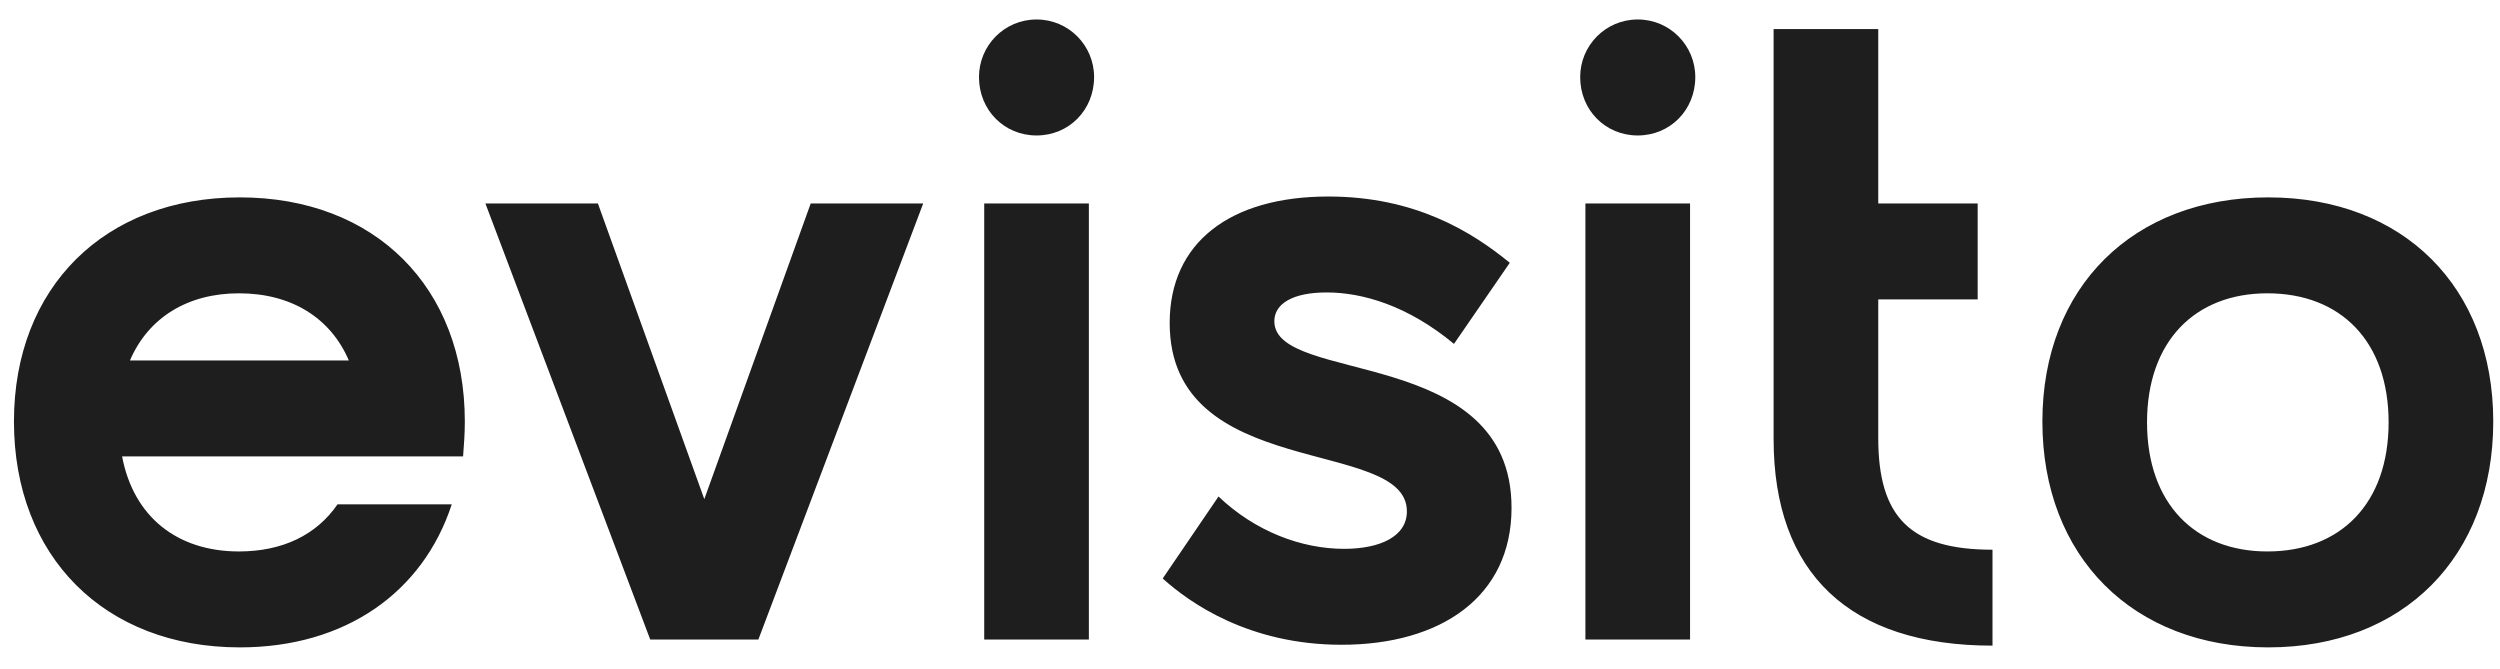 <svg width="86" height="23" viewBox="0 0 86 23" fill="none" xmlns="http://www.w3.org/2000/svg">
<path d="M4.47 12.4H12C11.37 10.93 10.02 10.09 8.22 10.09C6.45 10.09 5.1 10.93 4.47 12.4ZM8.22 18.97C9.72 18.97 10.89 18.4 11.61 17.35H15.54C14.55 20.38 11.88 22.27 8.25 22.27C3.6 22.27 0.48 19.15 0.48 14.5C0.48 9.88 3.6 6.79 8.25 6.79C12.9 6.79 15.99 9.88 15.99 14.5C15.99 14.92 15.96 15.31 15.93 15.7H4.2C4.59 17.77 6.09 18.97 8.22 18.97ZM22.368 22L16.698 7H20.568L24.228 17.17L27.888 7H31.758L26.088 22H22.368ZM33.677 2.65C33.677 1.57 34.547 0.67 35.657 0.67C36.767 0.67 37.637 1.57 37.637 2.65C37.637 3.79 36.767 4.66 35.657 4.66C34.547 4.66 33.677 3.79 33.677 2.65ZM33.857 22V7H37.457V22H33.857ZM43.837 11.05C43.837 13.24 51.997 11.86 51.997 17.47C51.997 20.53 49.567 22.18 46.147 22.18C42.967 22.18 40.927 20.74 39.997 19.9L41.917 17.08C43.177 18.28 44.767 18.88 46.237 18.88C47.467 18.88 48.397 18.46 48.397 17.59C48.397 15.01 40.237 16.6 40.237 11.11C40.237 8.35 42.307 6.76 45.697 6.76C48.667 6.76 50.617 7.96 51.937 9.04L50.017 11.83C48.427 10.51 46.867 10.06 45.637 10.06C44.467 10.06 43.837 10.45 43.837 11.05ZM54.358 2.65C54.358 1.57 55.228 0.67 56.338 0.67C57.448 0.67 58.318 1.57 58.318 2.65C58.318 3.79 57.448 4.66 56.338 4.66C55.228 4.66 54.358 3.79 54.358 2.65ZM54.538 22V7H58.138V22H54.538ZM68.542 18.91V22.21C63.622 22.21 61.012 19.72 61.012 15.1V1H64.612V7H68.032V10.3H64.612V15.07C64.612 17.8 65.722 18.91 68.542 18.91ZM70.258 14.5C70.258 9.88 73.378 6.79 78.028 6.79C82.678 6.79 85.768 9.88 85.768 14.5C85.768 19.15 82.678 22.27 78.028 22.27C73.378 22.27 70.258 19.15 70.258 14.5ZM73.858 14.53C73.858 17.32 75.508 18.97 77.998 18.97C80.518 18.97 82.168 17.32 82.168 14.53C82.168 11.74 80.518 10.09 77.998 10.09C75.508 10.09 73.858 11.74 73.858 14.53Z" fill="#1E1E1E"/>
</svg>

